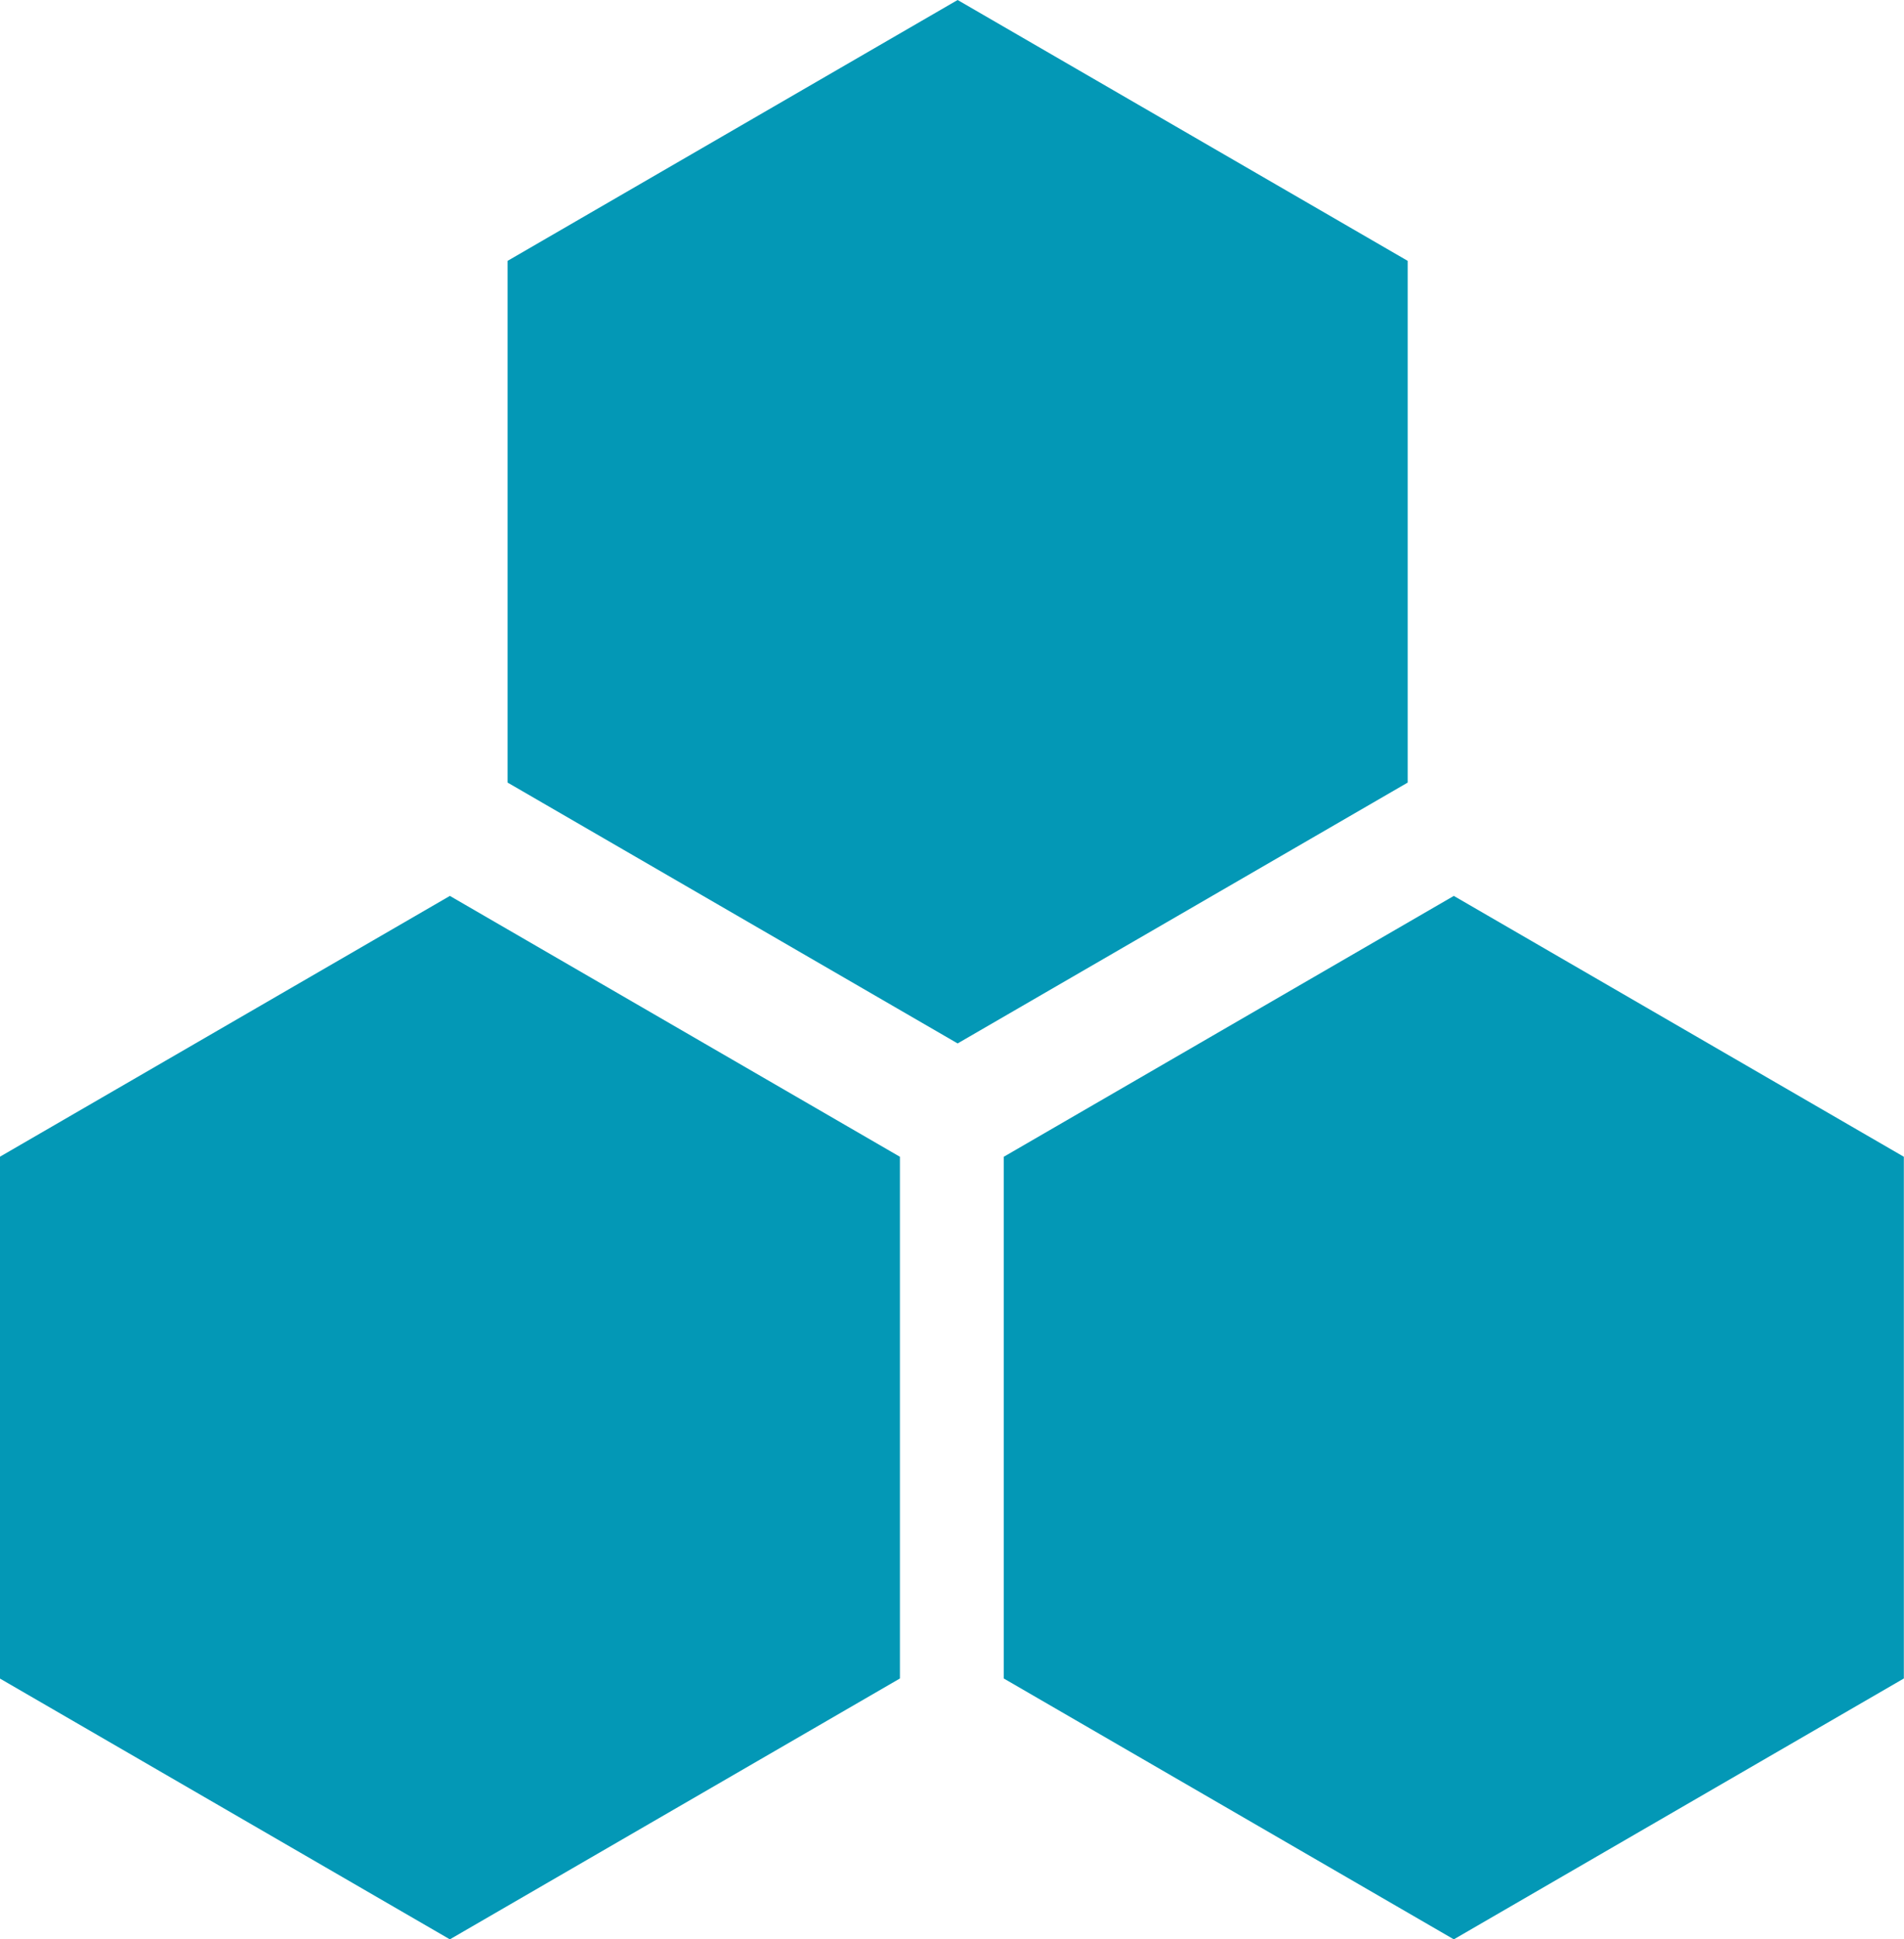 <svg xmlns="http://www.w3.org/2000/svg" width="110" height="112" viewBox="0 0 110 112">
  <defs>
    <style>
      .cls-1 {
        fill: #0398b6;
        fill-rule: evenodd;
      }
    </style>
  </defs>
  <path id="Forma_44" data-name="Forma 44" class="cls-1" d="M51.991,96.935V66.805l-26-15.065-26,15.065v30.13L25.99,112Zm58,0V66.805l-26-15.065-26,15.065v30.13l26,15.065ZM81.327,45.195V15.065L55.325,0l-26,15.065v30.13l26,15.065Z"/>
</svg>
